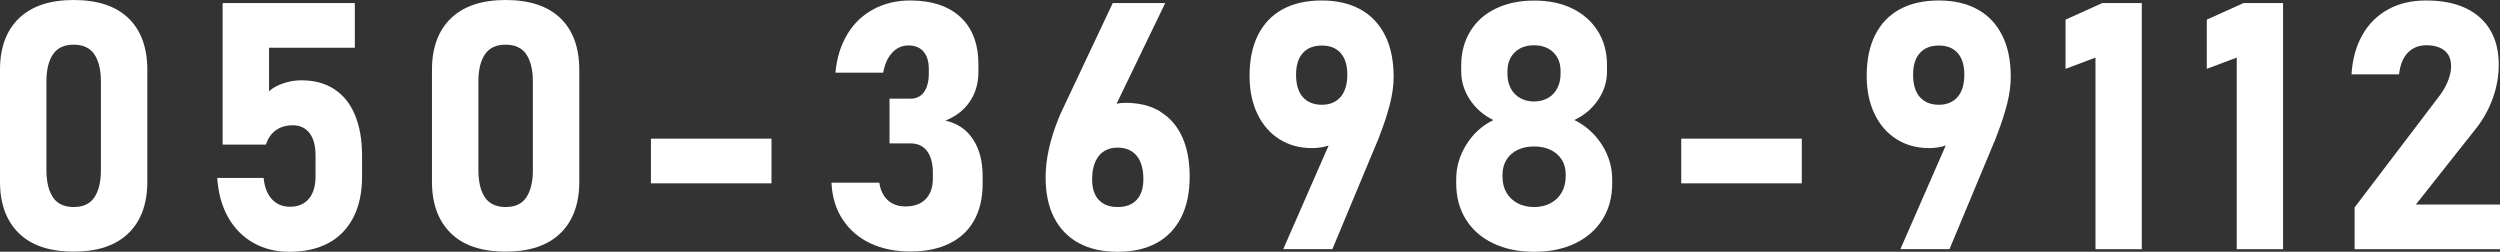 <?xml version="1.0" encoding="UTF-8"?>
<svg id="_レイヤー_2" data-name="レイヤー 2" xmlns="http://www.w3.org/2000/svg" viewBox="0 0 259.63 26.14">
  <rect x="0" y="0" width="259.63" height="26.14" fill="#333333" stroke="none"/>
  <defs>
    <style>
      .cls-1 {
        fill: #fff;
        stroke-width: 0px;
      }
    </style>
  </defs>
  <g id="_レイヤー_1-2" data-name="レイヤー 1">
    <g>
      <path class="cls-1" d="M7.65,0C5.16,0,3.27.64,1.96,1.91S0,4.96,0,7.26v11.62c0,2.27.65,4.05,1.95,5.33s3.2,1.92,5.7,1.92,4.38-.64,5.69-1.91,1.96-3.06,1.96-5.35V7.26c0-2.31-.65-4.1-1.95-5.36s-3.2-1.9-5.7-1.9ZM10.48,17.65c0,1.24-.23,2.19-.69,2.86s-1.17.99-2.14.99-1.69-.33-2.14-.99-.69-1.61-.69-2.86v-9.16c0-1.24.23-2.19.69-2.86s1.17-.99,2.14-.99,1.69.33,2.14.99.69,1.61.69,2.86v9.16Z"/>
      <path class="cls-1" d="M34.7,9.25c-.94-.61-2.08-.91-3.4-.91-.62,0-1.25.1-1.87.31s-1.12.48-1.49.83v-4.52h8.91V.32h-13.73v14.7h4.5c.19-.63.52-1.12,1.01-1.48s1.08-.53,1.77-.53c.75,0,1.33.27,1.75.82s.62,1.32.62,2.33v2.14c0,1.01-.23,1.79-.69,2.34s-1.12.83-1.96.83c-.77,0-1.4-.26-1.88-.78s-.77-1.25-.86-2.19v-.02h-4.82v.02c.11,1.58.49,2.95,1.15,4.1s1.54,2.03,2.64,2.64,2.33.91,3.7.91c1.59,0,2.95-.31,4.08-.92s1.98-1.51,2.58-2.68.89-2.58.89-4.24v-2.14c0-1.65-.25-3.06-.74-4.24s-1.21-2.06-2.15-2.67Z"/>
      <path class="cls-1" d="M52.51,0c-2.48,0-4.38.64-5.69,1.91s-1.96,3.06-1.96,5.35v11.62c0,2.27.65,4.05,1.95,5.33s3.2,1.92,5.7,1.92,4.38-.64,5.69-1.91,1.96-3.06,1.96-5.35V7.26c0-2.31-.65-4.1-1.95-5.36s-3.2-1.9-5.7-1.9ZM55.34,17.65c0,1.24-.23,2.19-.69,2.86s-1.17.99-2.14.99-1.69-.33-2.14-.99-.69-1.61-.69-2.86v-9.16c0-1.24.23-2.19.69-2.86s1.17-.99,2.14-.99,1.69.33,2.14.99.69,1.61.69,2.86v9.16Z"/>
      <rect class="cls-1" x="67.6" y="14.4" width="12.52" height="4.64"/>
      <path class="cls-1" d="M98.16,12.53c1.1-.43,1.95-1.09,2.55-1.97s.9-1.91.9-3.09v-.77c0-2.12-.62-3.76-1.85-4.91S96.77.05,94.51.05c-1.38,0-2.64.3-3.76.89s-2.04,1.45-2.73,2.58-1.12,2.48-1.26,4.03h4.96c.11-.6.28-1.11.53-1.53s.55-.74.91-.97.75-.33,1.19-.33c.67,0,1.19.21,1.56.64s.55,1.03.55,1.82v.44c0,.83-.17,1.48-.5,1.94s-.81.69-1.42.69h-2.16v4.64h2.16c.75,0,1.33.26,1.73.79s.61,1.28.61,2.25v.6c0,.93-.25,1.64-.75,2.15s-1.2.76-2.12.76c-.49,0-.93-.1-1.3-.29s-.68-.47-.92-.84-.4-.82-.47-1.34h-4.97c.07,1.49.46,2.77,1.18,3.85s1.68,1.9,2.88,2.46,2.58.84,4.13.84,2.94-.28,4.06-.83,1.98-1.35,2.57-2.41.88-2.33.88-3.81v-.77c0-1.56-.34-2.84-1.01-3.85s-1.63-1.65-2.86-1.93Z"/>
      <path class="cls-1" d="M120.5,11.58c-1-.6-2.2-.9-3.6-.9-.33,0-.64.03-.94.09L121.01.32h-5.45l-5.19,11c-.08.16-.16.33-.24.51s-.15.35-.22.53c-.42,1.04-.75,2.08-.98,3.11s-.34,2.01-.34,2.94v.02c0,1.63.29,3.02.88,4.17s1.44,2.03,2.56,2.64,2.46.91,4.03.91,2.93-.3,4.05-.91,1.97-1.5,2.56-2.67.88-2.58.88-4.22v-.02c0-1.61-.26-2.98-.78-4.12s-1.28-2.01-2.28-2.61ZM118.74,18.63c0,.91-.23,1.62-.69,2.12s-1.12.75-1.98.75-1.5-.25-1.96-.74-.69-1.2-.69-2.11v-.02c0-1.04.23-1.85.69-2.43s1.12-.87,1.96-.87,1.51.28,1.98.85.69,1.38.69,2.43v.02Z"/>
      <path class="cls-1" d="M141.29.98c-1.12-.62-2.46-.93-4.03-.93s-2.93.3-4.05.91-1.97,1.5-2.56,2.67-.88,2.58-.88,4.24v.02c0,1.49.27,2.8.81,3.93s1.3,2.01,2.28,2.63,2.11.93,3.4.93c.65,0,1.21-.1,1.72-.27l-4.71,10.76h5.1l4.57-10.95c.07-.15.14-.31.2-.47s.13-.33.18-.49c.45-1.15.79-2.22,1.04-3.21s.37-1.91.37-2.77v-.02c0-1.66-.29-3.09-.88-4.27s-1.44-2.09-2.56-2.71ZM139.92,7.75c0,1-.23,1.77-.69,2.31s-1.12.82-1.96.82-1.51-.27-1.98-.81-.69-1.31-.69-2.3v-.02c0-.96.23-1.71.69-2.23s1.12-.79,1.98-.79,1.5.26,1.96.78.69,1.26.69,2.22v.02Z"/>
      <path class="cls-1" d="M163.5,12.46c1.02-.48,1.84-1.17,2.46-2.08s.93-1.89.93-2.94v-.67c0-1.34-.31-2.51-.94-3.52s-1.51-1.8-2.65-2.36-2.47-.83-3.98-.83-2.84.28-3.98.83-2.03,1.34-2.65,2.36-.94,2.19-.94,3.52v.67c0,1.03.3,2,.91,2.92s1.42,1.62,2.43,2.11c-1.17.57-2.11,1.42-2.81,2.55s-1.05,2.33-1.05,3.6v.42c0,1.42.33,2.66,1,3.74s1.61,1.9,2.84,2.49,2.65.88,4.26.88,3.04-.29,4.26-.88,2.17-1.42,2.84-2.49,1-2.32,1-3.74v-.42c0-1.28-.36-2.48-1.07-3.59s-1.66-1.97-2.85-2.56ZM156.55,7.4c0-.54.11-1.01.34-1.42s.55-.73.97-.95.9-.33,1.45-.33,1.03.11,1.45.33.74.54.97.94.34.88.34,1.42v.25c0,.57-.11,1.08-.34,1.52s-.55.78-.97,1.02-.9.36-1.45.36-1.03-.12-1.45-.36-.74-.58-.97-1.01-.34-.93-.34-1.49v-.26ZM162.6,18.33c0,.62-.14,1.17-.41,1.65s-.66.85-1.16,1.12-1.07.4-1.71.4-1.22-.13-1.71-.39-.88-.62-1.16-1.1-.41-1.02-.41-1.64v-.26c0-.57.14-1.08.41-1.52s.66-.78,1.15-1.02,1.07-.36,1.72-.36,1.23.12,1.72.36.88.58,1.15,1.01.41.94.41,1.51v.25Z"/>
      <rect class="cls-1" x="174.6" y="14.4" width="12.52" height="4.64"/>
      <path class="cls-1" d="M205.38.98c-1.12-.62-2.46-.93-4.03-.93s-2.93.3-4.05.91-1.97,1.5-2.56,2.67-.88,2.58-.88,4.24v.02c0,1.49.27,2.8.81,3.93s1.3,2.01,2.28,2.63,2.11.93,3.4.93c.65,0,1.21-.1,1.72-.27l-4.71,10.76h5.1l4.57-10.95c.07-.15.14-.31.2-.47s.13-.33.18-.49c.45-1.15.79-2.22,1.04-3.21s.37-1.91.37-2.77v-.02c0-1.66-.29-3.09-.88-4.27s-1.44-2.09-2.56-2.71ZM204,7.75c0,1-.23,1.77-.69,2.31s-1.12.82-1.96.82-1.51-.27-1.98-.81-.69-1.31-.69-2.3v-.02c0-.96.23-1.71.69-2.23s1.12-.79,1.98-.79,1.5.26,1.96.78.69,1.26.69,2.22v.02Z"/>
      <polygon class="cls-1" points="214.51 2.04 214.51 7.15 217.62 5.98 217.62 25.88 222.43 25.88 222.43 .32 218.32 .32 214.51 2.04"/>
      <polygon class="cls-1" points="229.18 2.04 229.18 7.15 232.29 5.98 232.29 25.88 237.1 25.88 237.1 .32 232.99 .32 229.18 2.04"/>
      <path class="cls-1" d="M250.9,21.23l6.29-7.95c.73-.93,1.29-1.96,1.7-3.1s.61-2.29.61-3.45v-.02c0-1.41-.3-2.61-.89-3.6s-1.45-1.75-2.58-2.28-2.49-.78-4.09-.78c-1.48,0-2.78.3-3.9.91s-2.02,1.48-2.68,2.63-1.05,2.52-1.15,4.11v.02h4.94v-.02c.11-.96.4-1.7.9-2.22s1.14-.78,1.93-.78,1.45.19,1.9.56.67.91.67,1.6v.04c0,.47-.11.98-.33,1.52s-.52,1.08-.92,1.59l-8.77,11.53v4.34h15.12v-4.64h-8.74Z"/>
    </g>
  </g>
</svg>
